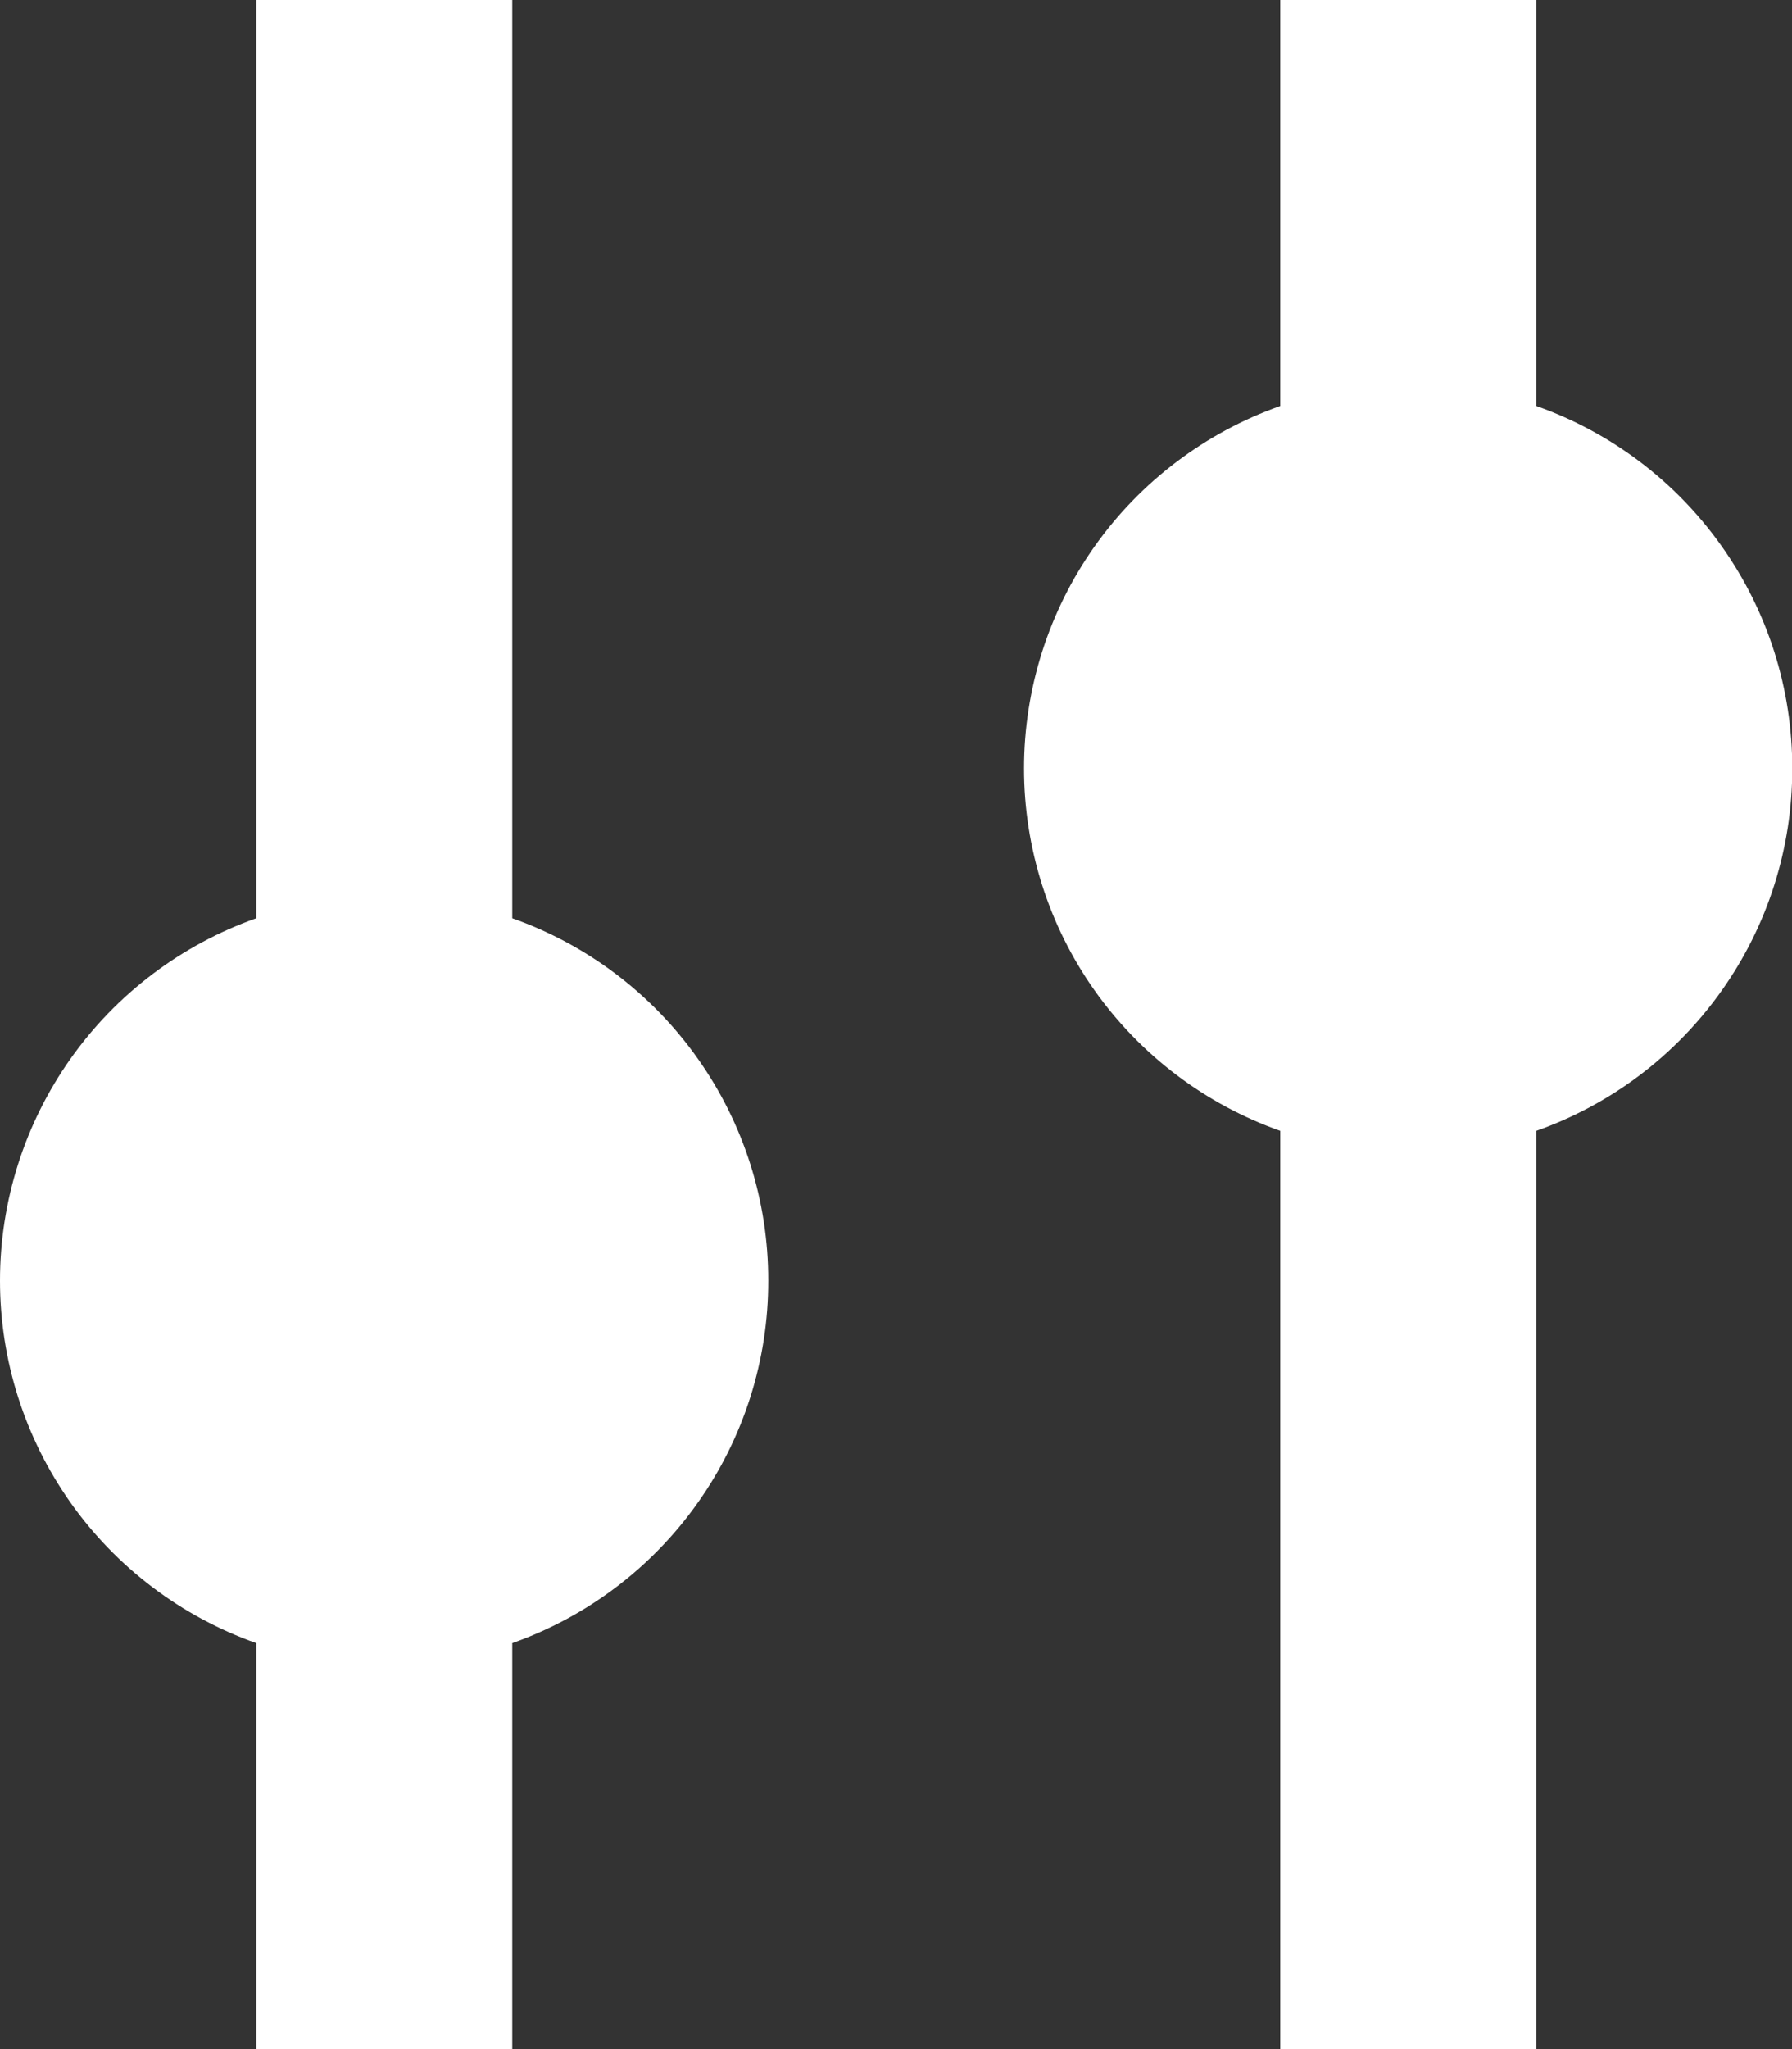 <svg width="14" height="16" viewBox="0 0 14 16" fill="none" xmlns="http://www.w3.org/2000/svg">
<rect x="0" y="0" width="14" height="16" fill="#333333" stroke="none"/>
<path id="Vector" d="M14.002 6C14.003 5.379 13.811 4.774 13.452 4.267C13.094 3.76 12.588 3.377 12.002 3.17L12.002 -8.74228e-08L10.002 -1.74846e-07L10.002 3.17C9.417 3.377 8.91 3.76 8.551 4.267C8.193 4.773 8 5.379 8 6C8 6.621 8.193 7.227 8.551 7.733C8.91 8.24 9.417 8.623 10.002 8.83L10.002 16L12.002 16L12.002 8.83C12.588 8.623 13.094 8.24 13.452 7.733C13.811 7.226 14.003 6.621 14.002 6ZM6.002 10C6.003 9.379 5.811 8.774 5.452 8.267C5.094 7.76 4.588 7.377 4.002 7.17L4.002 -4.37114e-07L2.002 -5.24537e-07L2.002 7.17C1.417 7.377 0.91 7.76 0.551 8.267C0.193 8.773 -9.94672e-06 9.379 -9.97386e-06 10C-1.0001e-05 10.621 0.193 11.226 0.551 11.733C0.91 12.24 1.417 12.623 2.002 12.83L2.002 16L4.002 16L4.002 12.83C4.588 12.623 5.094 12.24 5.452 11.733C5.811 11.226 6.003 10.621 6.002 10Z" fill="white"/>
</svg>
